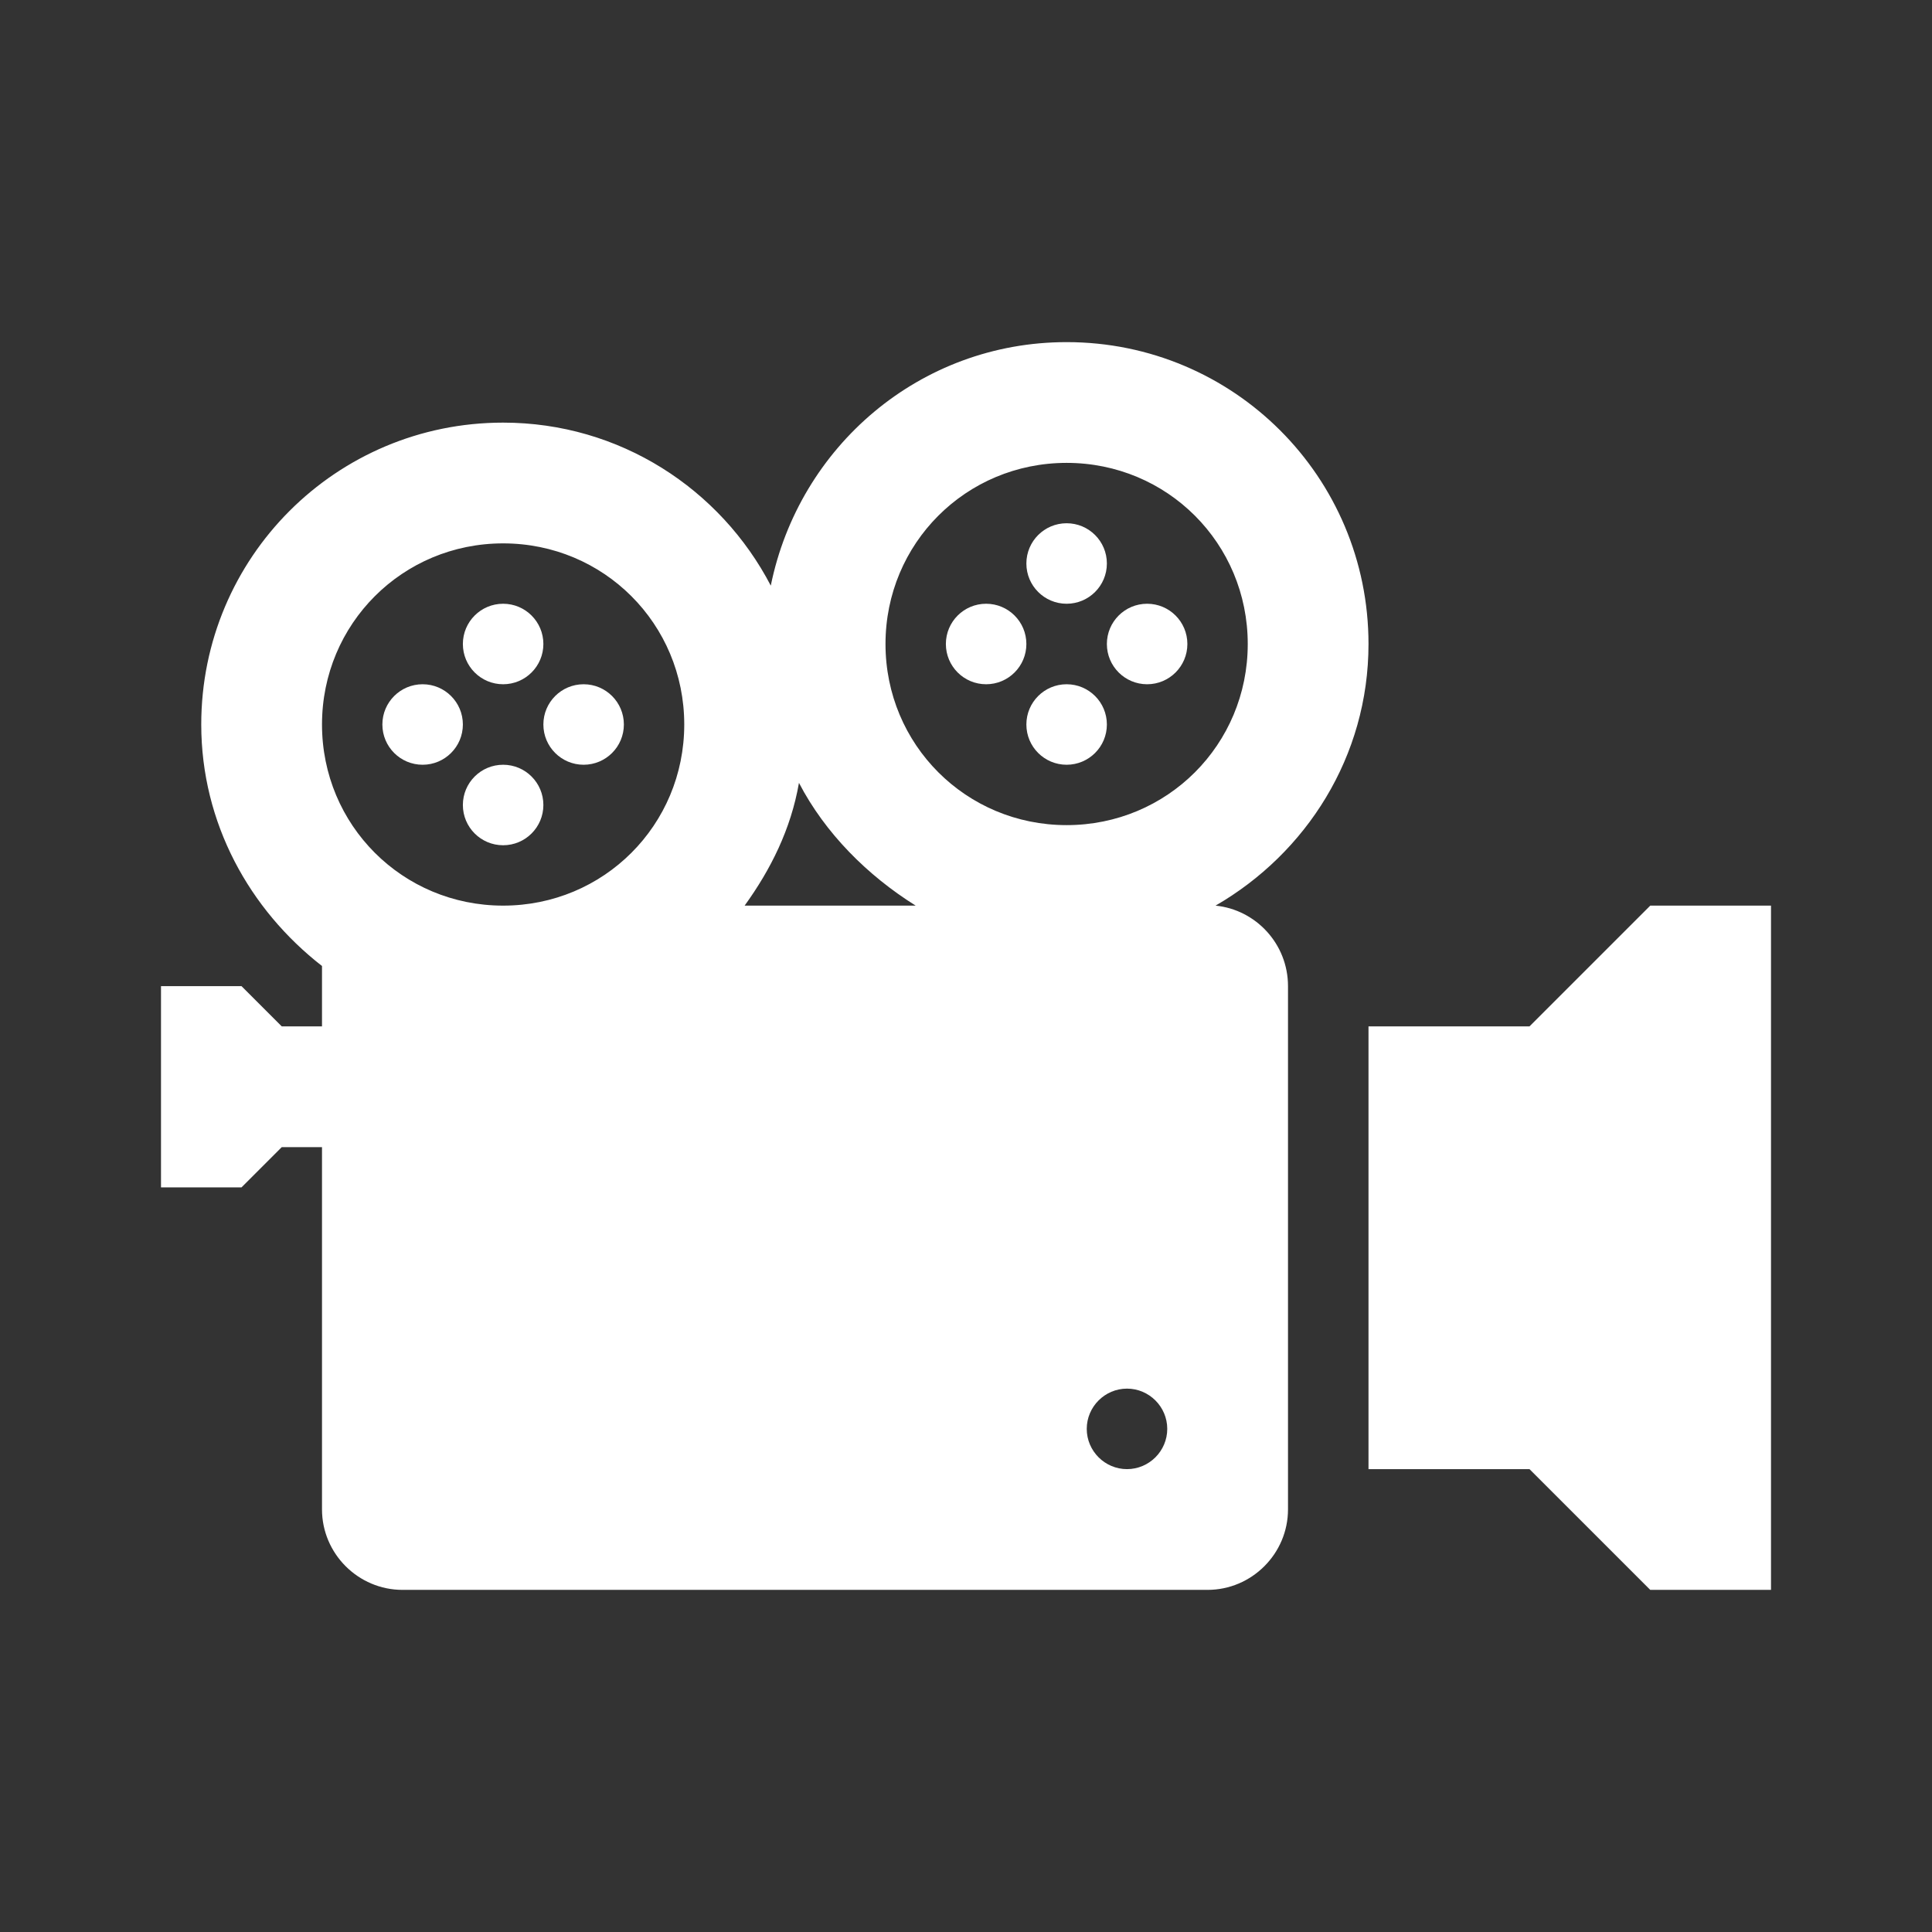 <svg width="96" height="96" xmlns="http://www.w3.org/2000/svg" xmlns:xlink="http://www.w3.org/1999/xlink" xml:space="preserve" overflow="hidden"><rect width="100%" height="100%" fill="#333333" stroke="none"/><g transform="translate(-592 -312)"><path d="M619 344C619 345.105 618.105 346 617 346 615.895 346 615 345.105 615 344 615 342.895 615.895 342 617 342 618.105 342 619 342.895 619 344Z" fill="#FFFFFF"/><path d="M619 352C619 353.105 618.105 354 617 354 615.895 354 615 353.105 615 352 615 350.895 615.895 350 617 350 618.105 350 619 350.895 619 352Z" fill="#FFFFFF"/><path d="M615 348C615 349.105 614.105 350 613 350 611.895 350 611 349.105 611 348 611 346.895 611.895 346 613 346 614.105 346 615 346.895 615 348Z" fill="#FFFFFF"/><path d="M623 348C623 349.105 622.105 350 621 350 619.895 350 619 349.105 619 348 619 346.895 619.895 346 621 346 622.105 346 623 346.895 623 348Z" fill="#FFFFFF"/><path d="M647 340C647 341.105 646.105 342 645 342 643.895 342 643 341.105 643 340 643 338.895 643.895 338 645 338 646.105 338 647 338.895 647 340Z" fill="#FFFFFF"/><path d="M647 348C647 349.105 646.105 350 645 350 643.895 350 643 349.105 643 348 643 346.895 643.895 346 645 346 646.105 346 647 346.895 647 348Z" fill="#FFFFFF"/><path d="M643 344C643 345.105 642.105 346 641 346 639.895 346 639 345.105 639 344 639 342.895 639.895 342 641 342 642.105 342 643 342.895 643 344Z" fill="#FFFFFF"/><path d="M651 344C651 345.105 650.105 346 649 346 647.895 346 647 345.105 647 344 647 342.895 647.895 342 649 342 650.105 342 651 342.895 651 344Z" fill="#FFFFFF"/><path d="M674 357 668 363 660 363 660 385 668 385 674 391 680 391 680 357Z" fill="#FFFFFF"/><path d="M645 353C640 353 636 349 636 344 636 339 640 335 645 335 650 335 654 339 654 344 654 349 650 353 645 353ZM648 385C646.9 385 646 384.1 646 383 646 381.9 646.9 381 648 381 649.1 381 650 381.9 650 383 650 384.1 649.1 385 648 385ZM629 357C630.3 355.2 631.3 353.2 631.7 350.9 633 353.4 635.1 355.5 637.5 357L629 357ZM617 357C612 357 608 353 608 348 608 343 612 339 617 339 622 339 626 343 626 348 626 353 622 357 617 357ZM652.4 357C656.9 354.4 660 349.6 660 344 660 335.7 653.3 329 645 329 637.7 329 631.7 334.2 630.3 341.1 627.8 336.3 622.8 333 617 333 608.7 333 602 339.7 602 348 602 352.9 604.4 357.2 608 360L608 363 606 363 604 361 600 361 600 371 604 371 606 369 608 369 608 387C608 389.2 609.8 391 612 391L652 391C654.2 391 656 389.2 656 387L656 361C656 358.9 654.4 357.2 652.4 357Z" fill="#FFFFFF"/></g></svg>